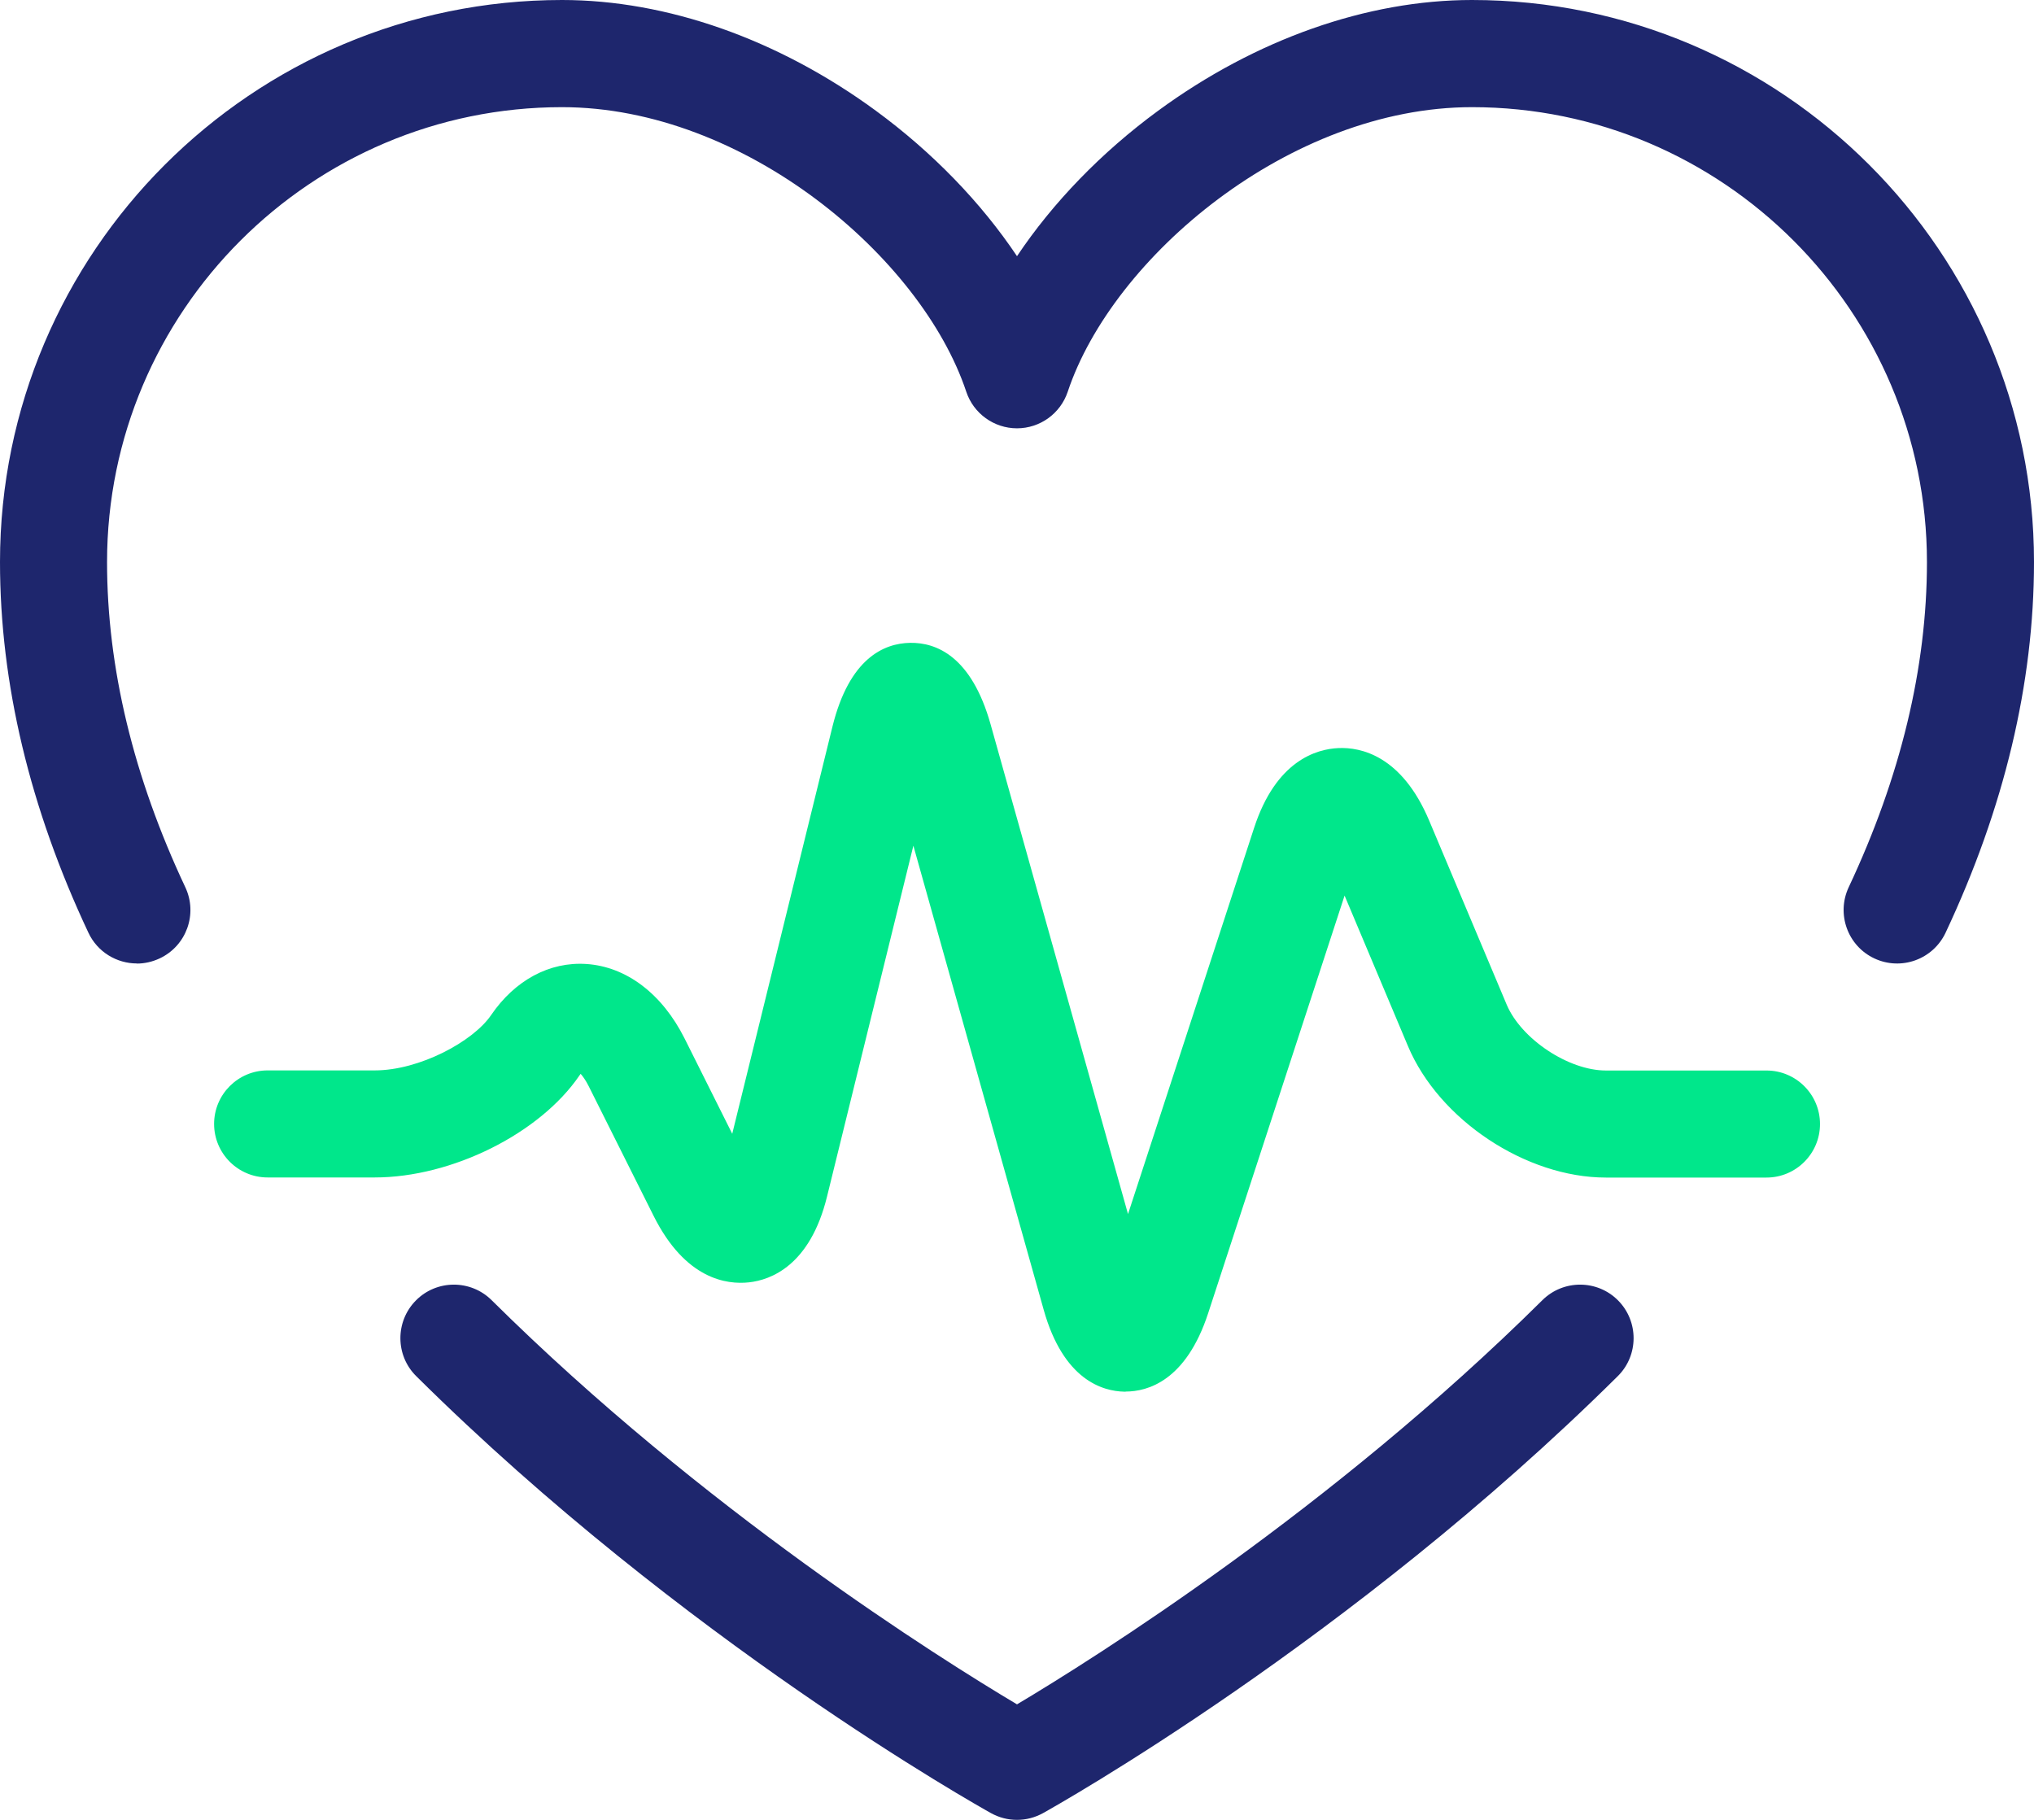 <svg xmlns="http://www.w3.org/2000/svg" width="38" height="34" viewBox="0 0 38 34">
  <g fill="none">
    <path fill="#1E266D" d="M19 34C18.832 34 18.666 33.958 18.514 33.874 18.282 33.744 12.76 30.652 7.776 25.71 7.384 25.322 7.382 24.688 7.77 24.296 8.158 23.904 8.792 23.902 9.184 24.29 13.142 28.214 17.556 30.982 19 31.842 20.446 30.98 24.864 28.208 28.816 24.29 29.208 23.902 29.842 23.904 30.23 24.296 30.618 24.688 30.616 25.322 30.224 25.71 25.238 30.652 19.718 33.744 19.486 33.874 19.334 33.958 19.168 34 19 34zM2.558 18C2.182 18 1.822 17.788 1.652 17.426.556 15.096 0 12.766 0 10.5 0 4.71 4.71-1.77635684e-15 10.5-1.77635684e-15 12.46-1.77635684e-15 14.542.734 16.362 2.068 17.426 2.848 18.332 3.788 19 4.786 19.668 3.788 20.574 2.848 21.638 2.068 23.458.734 25.54-1.77635684e-15 27.5-1.77635684e-15 33.29-1.77635684e-15 38 4.71 38 10.5 38 12.766 37.444 15.096 36.348 17.426 36.112 17.926 35.518 18.14 35.018 17.906 34.518 17.672 34.304 17.076 34.538 16.576 35.508 14.514 36 12.47 36 10.502 36 5.816 32.186 2.002 27.5 2.002 24.094 2.002 20.786 4.804 19.948 7.318 19.812 7.726 19.43 8.002 19 8.002 18.57 8.002 18.188 7.726 18.052 7.318 17.214 4.804 13.906 2.002 10.5 2.002 5.814 2.002 2 5.816 2 10.502 2 12.47 2.492 14.514 3.462 16.576 3.698 17.076 3.482 17.672 2.982 17.906 2.844 17.97 2.7 18.002 2.558 18.002L2.558 18z"/>
    <path fill="#00E78B" d="M21.03,26 C21.02,26 21.012,26 21.004,26 C20.6,25.992 19.866,25.782 19.498,24.468 L17.064,15.8 L15.45,22.358 C15.134,23.644 14.4,23.914 13.99,23.958 C13.58,24.002 12.806,23.904 12.212,22.718 L11,20.296 C10.942,20.18 10.888,20.108 10.848,20.062 C10.842,20.07 10.834,20.08 10.826,20.092 C10.086,21.178 8.442,21.998 7,21.998 L5,21.998 C4.448,21.998 4,21.55 4,20.998 C4,20.446 4.448,19.998 5,19.998 L7,19.998 C7.842,19.998 8.842,19.454 9.174,18.966 C9.62,18.312 10.268,17.964 10.956,18.01 C11.704,18.06 12.372,18.568 12.79,19.402 L13.68,21.182 L15.552,13.576 C15.868,12.296 16.516,12.018 17.004,12.01 C17.492,12.002 18.148,12.26 18.506,13.53 L21.074,22.682 L23.43,15.466 C23.84,14.21 24.594,13.994 25.006,13.976 C25.418,13.958 26.186,14.112 26.7,15.33 L28.148,18.768 C28.42,19.412 29.304,20 30.002,20 L33.002,20 C33.554,20 34.002,20.448 34.002,21 C34.002,21.552 33.554,22 33.002,22 L30.002,22 C28.508,22 26.884,20.922 26.304,19.544 L25.12,16.732 L22.572,24.532 C22.158,25.8 21.44,25.998 21.03,25.998 L21.03,26 Z"/>
  </g>
</svg>
